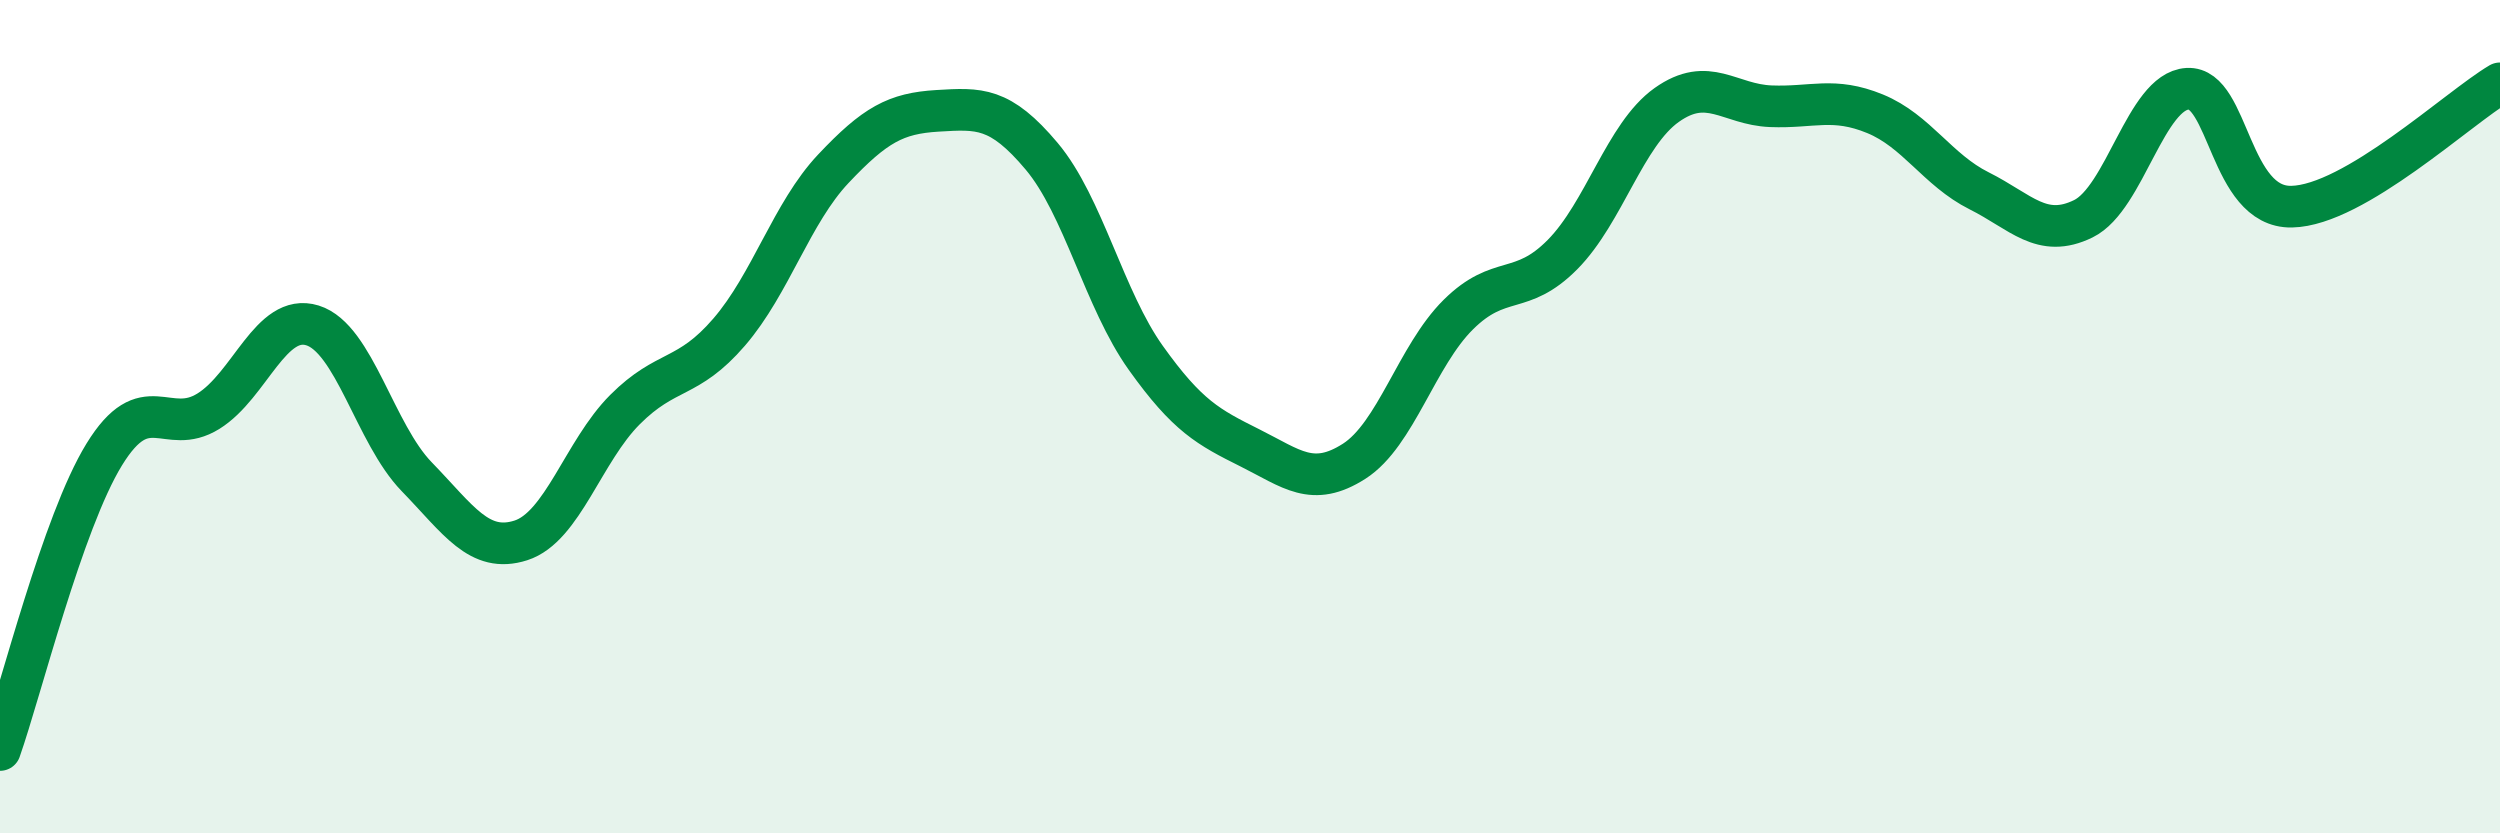 
    <svg width="60" height="20" viewBox="0 0 60 20" xmlns="http://www.w3.org/2000/svg">
      <path
        d="M 0,18 C 0.5,16.58 1.5,12.54 2.5,10.91 C 3.5,9.28 4,10.49 5,9.87 C 6,9.25 6.5,7.5 7.5,7.81 C 8.5,8.12 9,10.41 10,11.44 C 11,12.47 11.5,13.29 12.5,12.97 C 13.5,12.65 14,10.83 15,9.83 C 16,8.83 16.5,9.13 17.5,7.97 C 18.5,6.81 19,5.11 20,4.05 C 21,2.99 21.5,2.72 22.5,2.66 C 23.5,2.6 24,2.56 25,3.75 C 26,4.94 26.5,7.19 27.5,8.59 C 28.5,9.99 29,10.25 30,10.75 C 31,11.25 31.5,11.71 32.5,11.07 C 33.5,10.43 34,8.54 35,7.55 C 36,6.56 36.5,7.12 37.5,6.11 C 38.5,5.1 39,3.23 40,2.52 C 41,1.81 41.5,2.51 42.5,2.55 C 43.5,2.59 44,2.32 45,2.73 C 46,3.14 46.5,4.08 47.5,4.58 C 48.5,5.08 49,5.74 50,5.25 C 51,4.76 51.5,2.19 52.5,2.13 C 53.5,2.07 53.5,4.99 55,4.96 C 56.5,4.93 59,2.59 60,2L60 20L0 20Z"
        fill="#008740"
        opacity="0.1"
        stroke-linecap="round"
        stroke-linejoin="round"
      />
      <path
        d="M 0,18 C 0.5,16.58 1.5,12.54 2.5,10.91 C 3.5,9.28 4,10.49 5,9.87 C 6,9.25 6.5,7.5 7.5,7.81 C 8.5,8.12 9,10.41 10,11.44 C 11,12.47 11.5,13.29 12.5,12.97 C 13.5,12.65 14,10.83 15,9.83 C 16,8.83 16.5,9.13 17.5,7.97 C 18.5,6.81 19,5.11 20,4.05 C 21,2.99 21.5,2.72 22.5,2.66 C 23.5,2.6 24,2.56 25,3.75 C 26,4.94 26.5,7.19 27.5,8.59 C 28.5,9.99 29,10.25 30,10.75 C 31,11.25 31.5,11.71 32.5,11.07 C 33.5,10.43 34,8.54 35,7.55 C 36,6.56 36.5,7.12 37.5,6.11 C 38.5,5.1 39,3.23 40,2.52 C 41,1.81 41.5,2.51 42.5,2.55 C 43.5,2.59 44,2.32 45,2.73 C 46,3.14 46.5,4.08 47.5,4.58 C 48.5,5.08 49,5.74 50,5.25 C 51,4.76 51.5,2.19 52.5,2.13 C 53.5,2.07 53.5,4.99 55,4.96 C 56.5,4.93 59,2.59 60,2"
        stroke="#008740"
        stroke-width="1"
        fill="none"
        stroke-linecap="round"
        stroke-linejoin="round"
      />
    </svg>
  